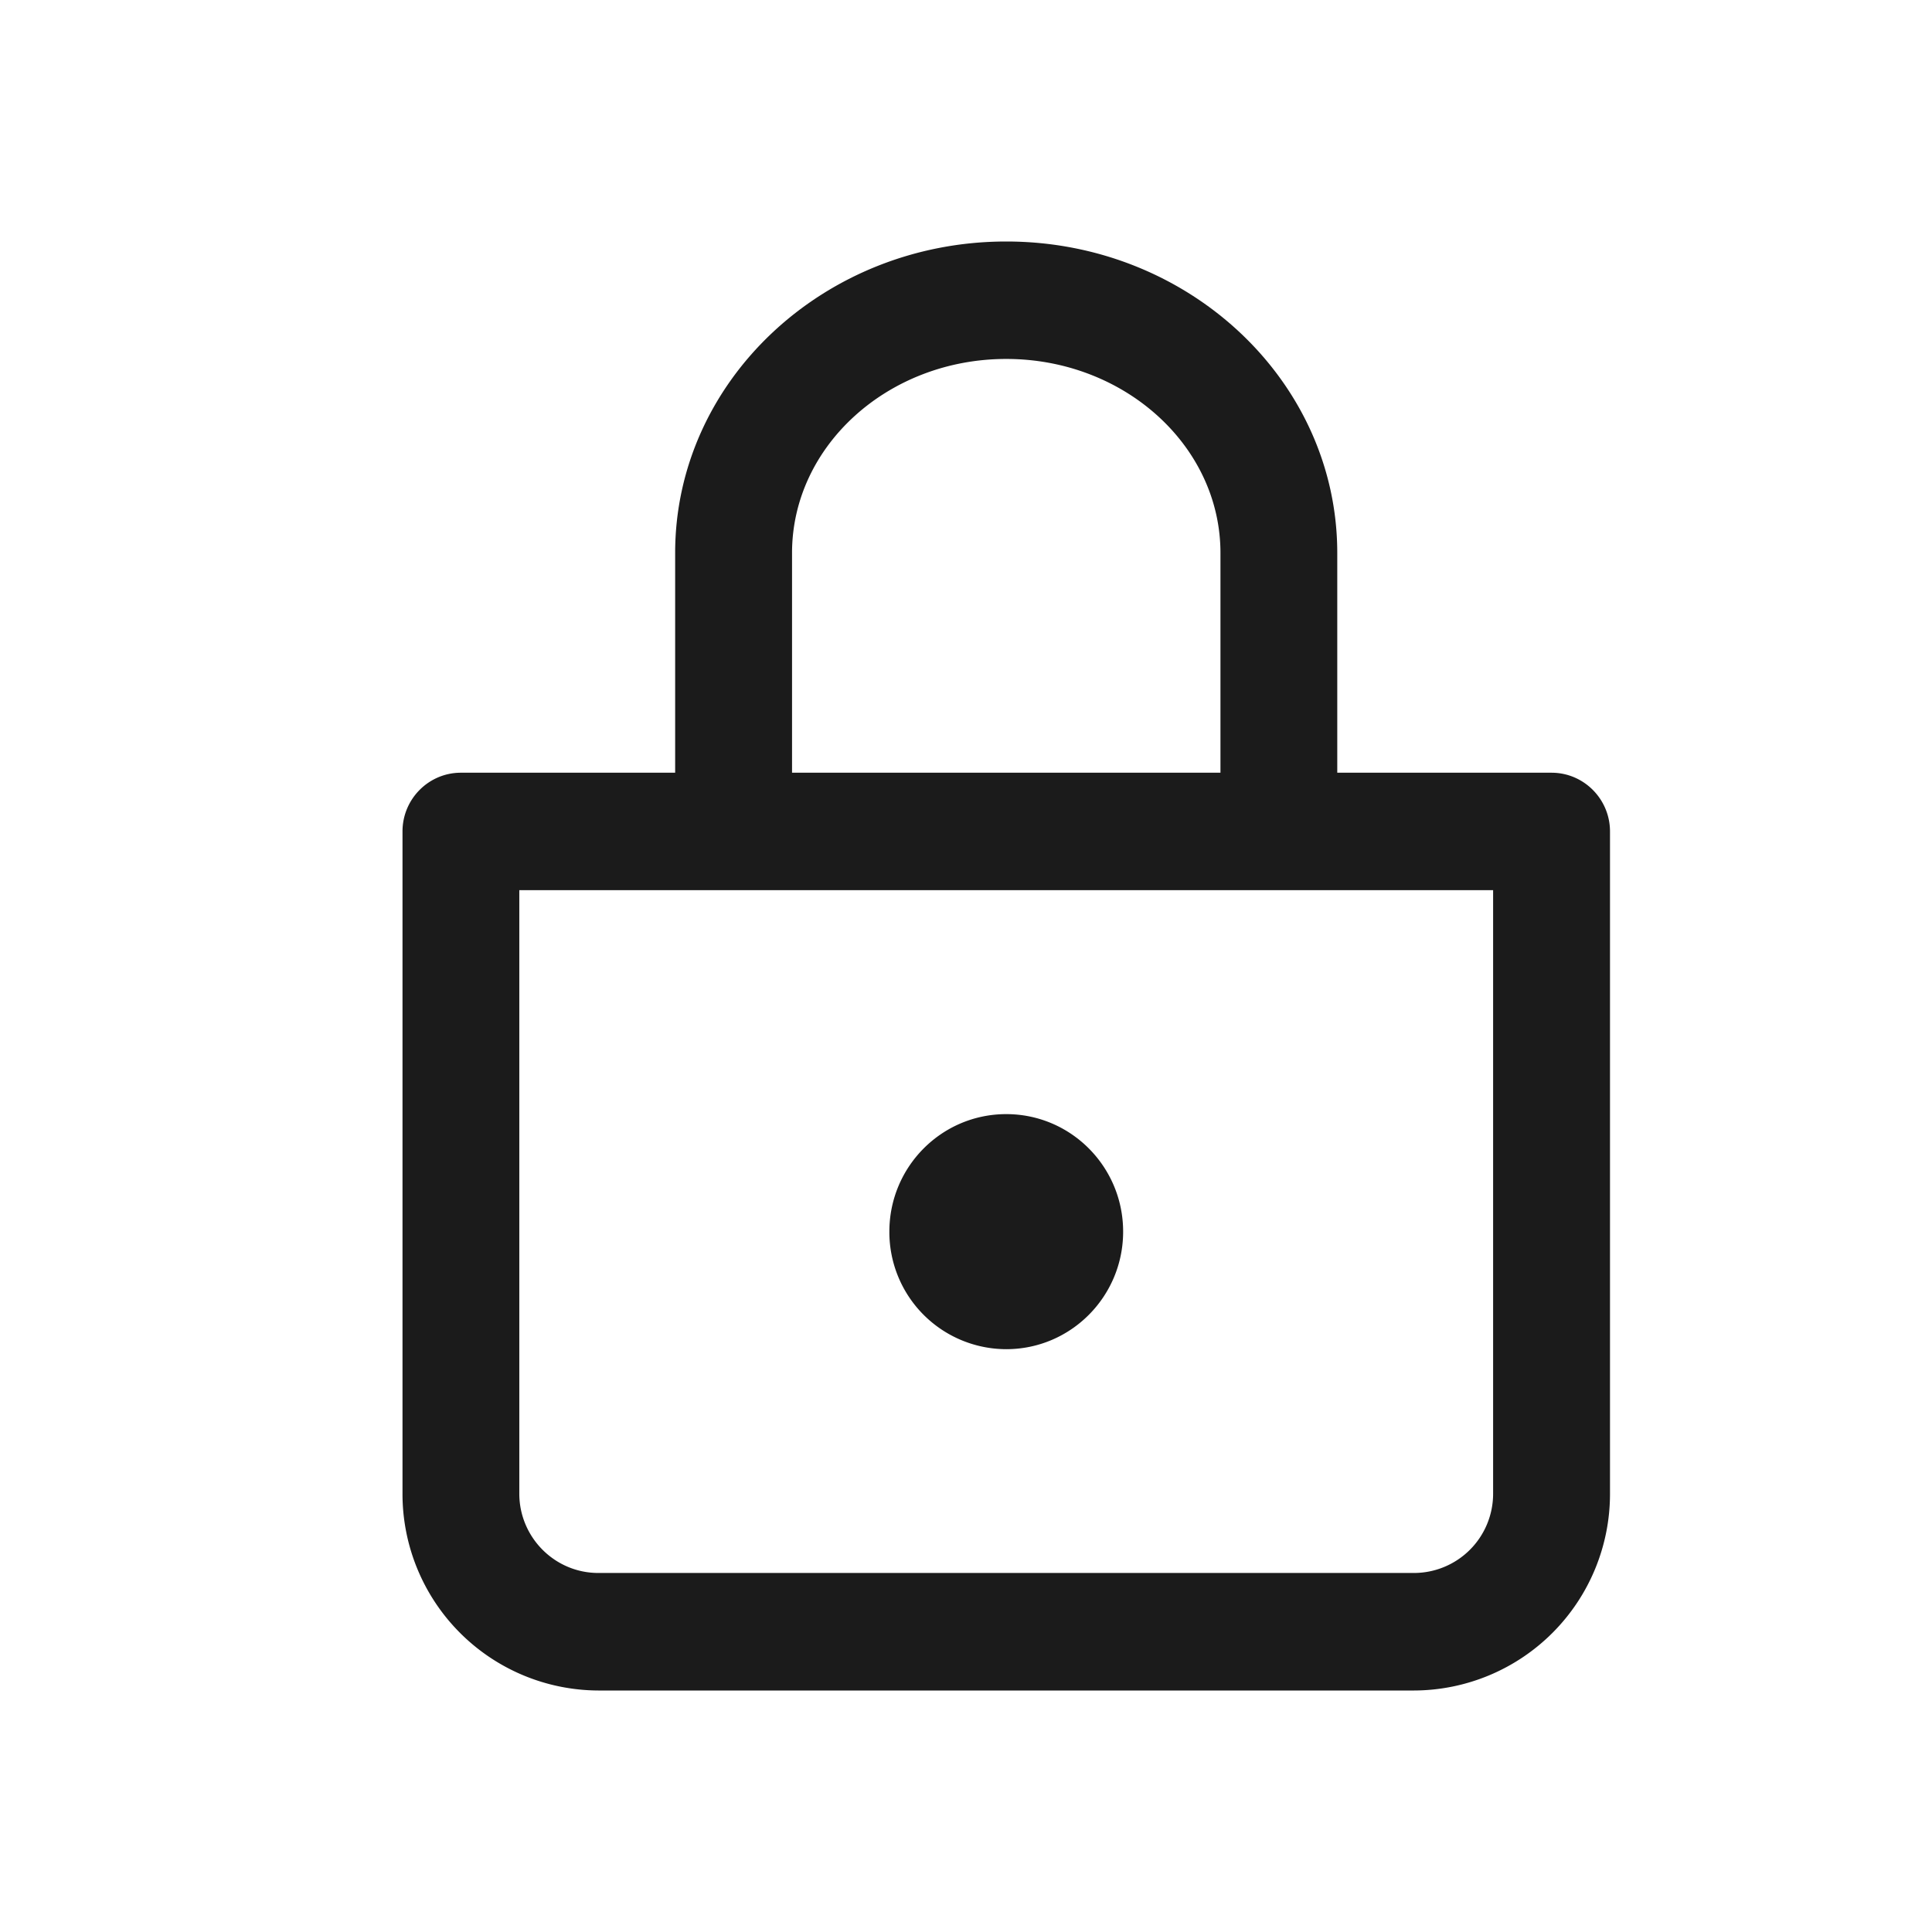 <svg width="24" height="24" fill="none" xmlns="http://www.w3.org/2000/svg"><path fill-rule="evenodd" clip-rule="evenodd" d="M17.567 19.54a.984.984 0 00.981-.986v-7.496H6.451v7.496c0 .544.441.986.981.986h10.135zM12.5 4.459c-1.468 0-2.661 1.081-2.661 2.41v2.73h5.322v-2.73c0-1.329-1.194-2.41-2.661-2.41zm4.112 5.14h2.662c.4 0 .726.327.726.73v8.225A2.442 2.442 0 0117.567 21H7.432A2.442 2.442 0 015 18.554v-8.225c0-.403.325-.73.725-.73h2.662v-2.73C8.387 4.735 10.232 3 12.5 3c2.268 0 4.112 1.735 4.112 3.869v2.73zm-2.66 5.701c0 .806-.65 1.46-1.452 1.46a1.455 1.455 0 01-1.452-1.46c0-.807.65-1.46 1.452-1.46.802 0 1.452.653 1.452 1.46z" fill="#1B1B1B"/></svg>